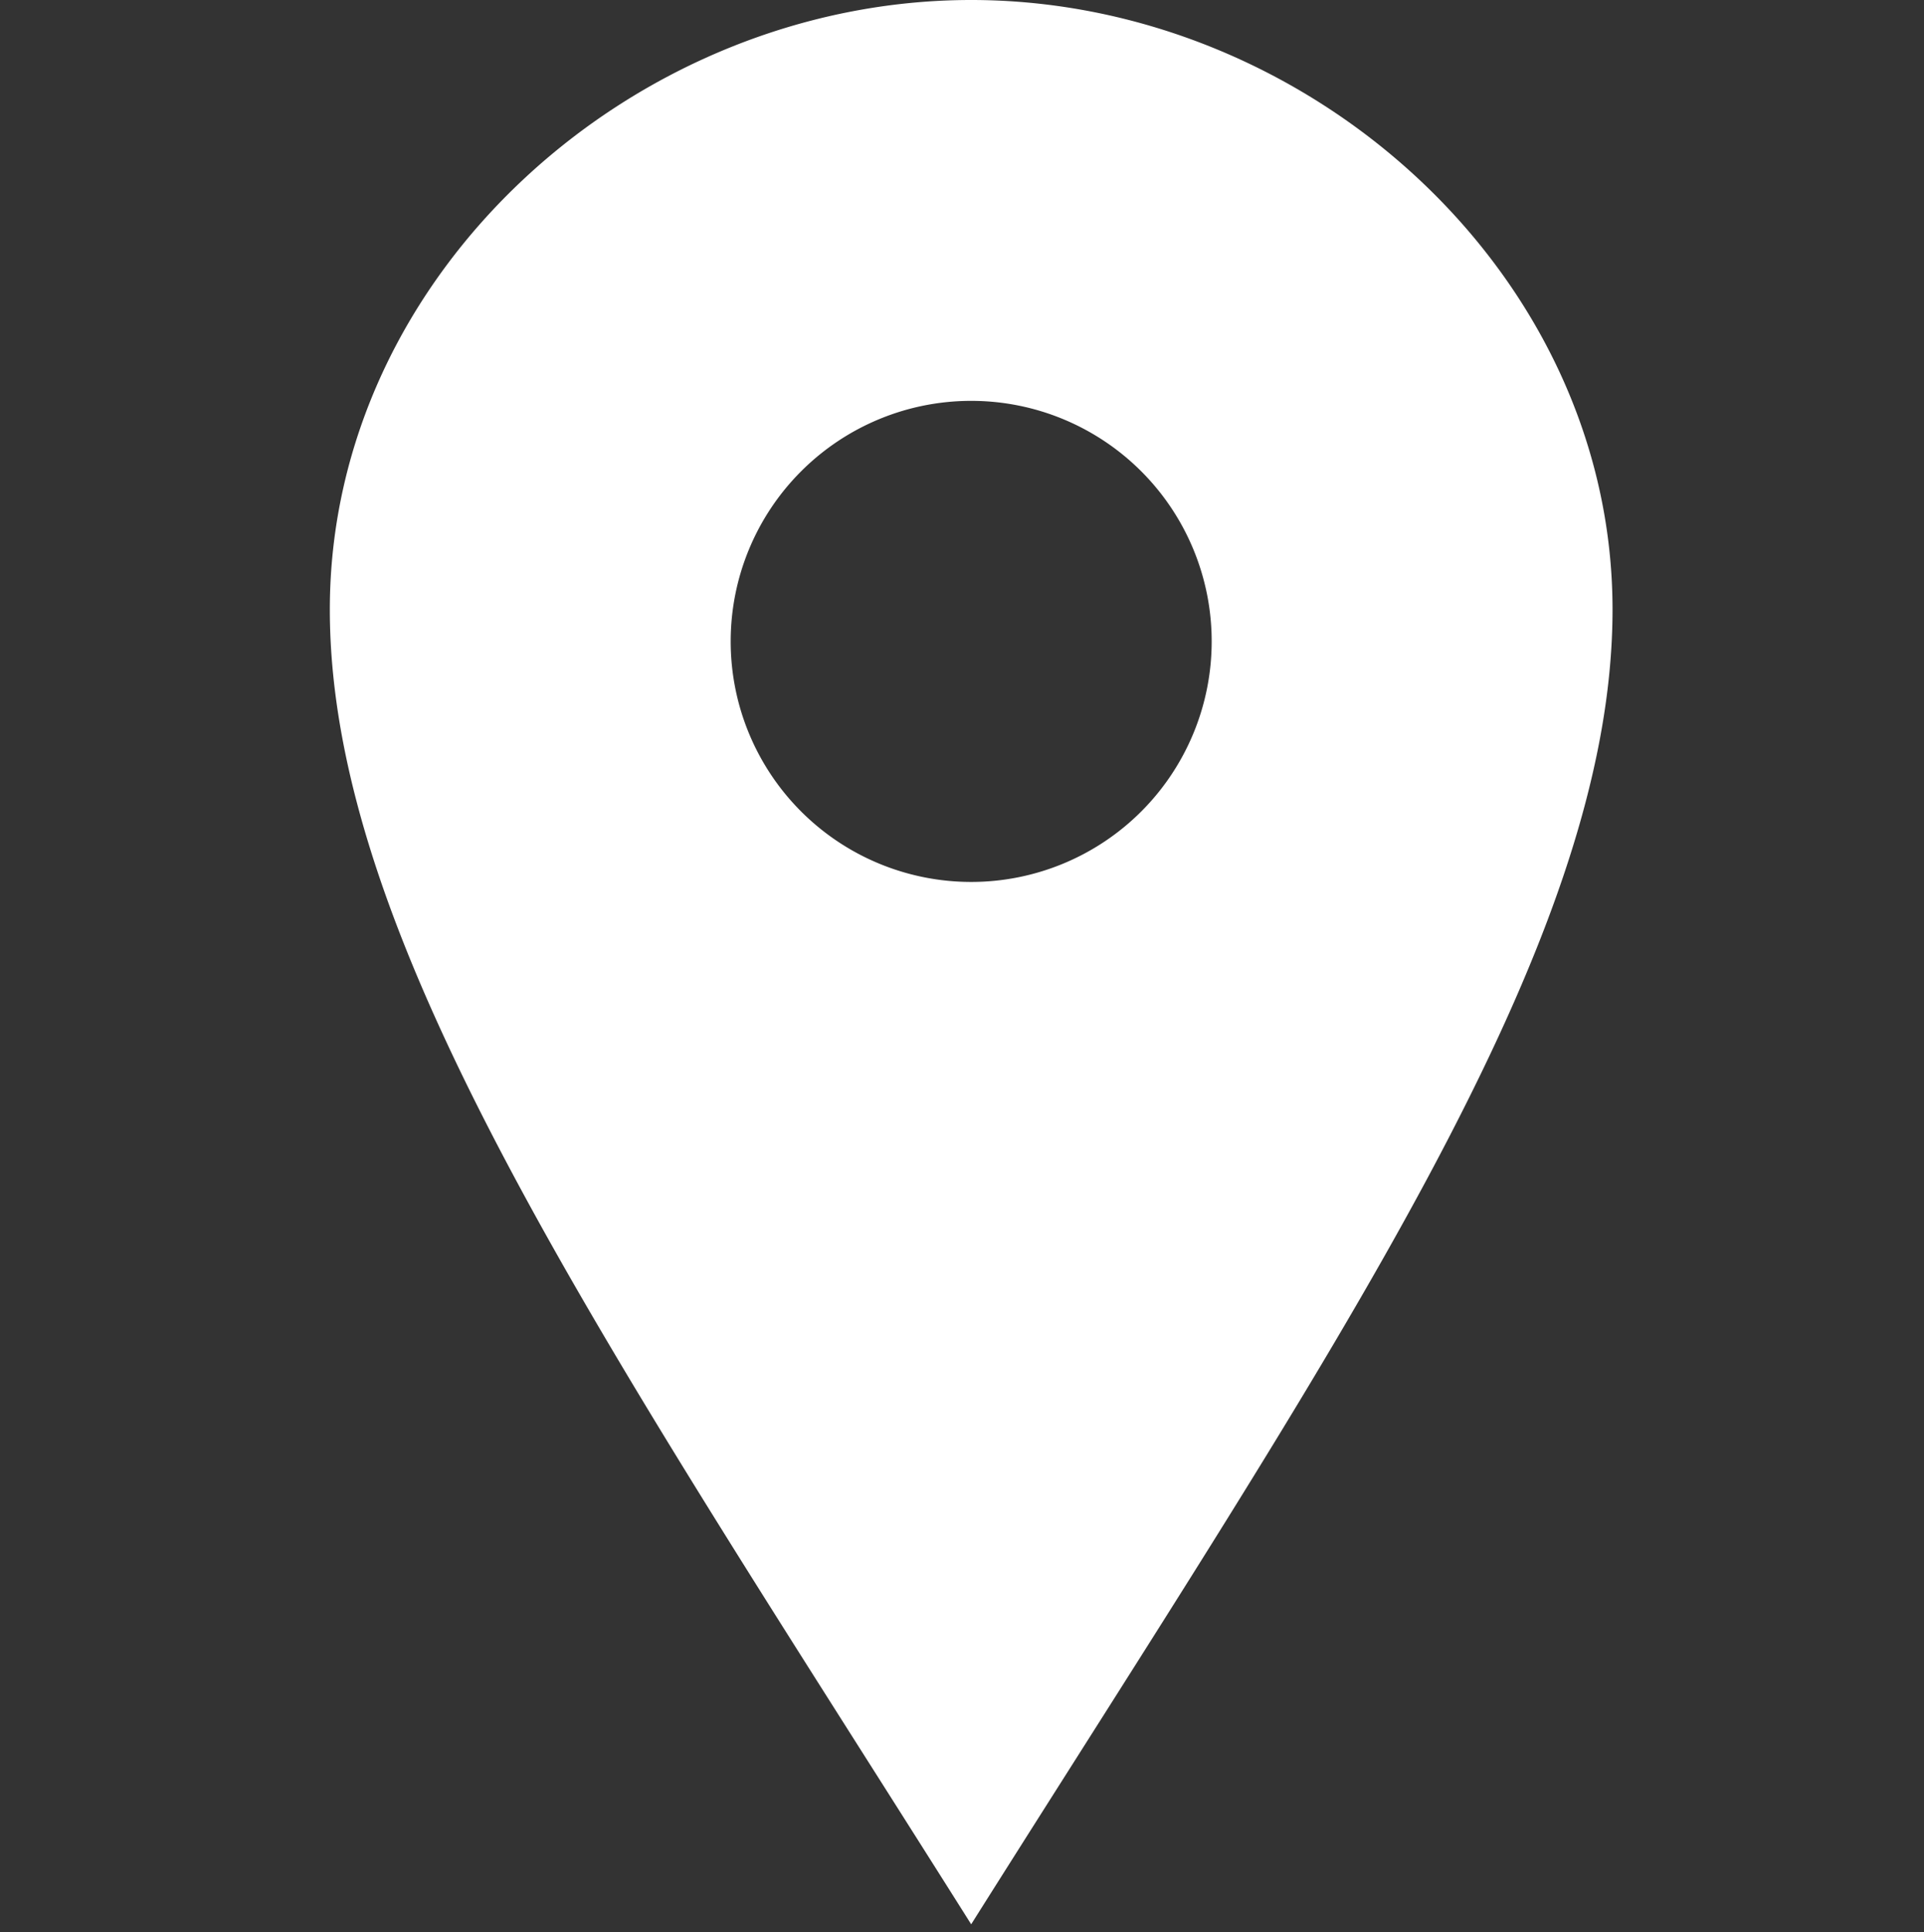 <svg xmlns="http://www.w3.org/2000/svg" width="35" height="35.143" viewBox="0 0 35 35.143"><rect x="0" y="0" width="35" height="35.143" fill="#333333" stroke="none"/><defs><style>.a{fill:none;}.b{fill:#fff;fill-rule:evenodd;}</style></defs><rect class="a" width="35" height="35" transform="translate(0 0.143)"/><path class="b" d="M15.667,14.583m0-7.292a4.375,4.375,0,1,0,4.375,4.375,4.375,4.375,0,0,0-4.375-4.375M5.458,11.086,15.667,0C9.545,0,4,4.963,4,11.086S9.059,24.517,15.667,35c6.608-10.483,11.667-17.792,11.667-23.914S21.79,0,15.667,0" transform="translate(2 0)"/></svg>